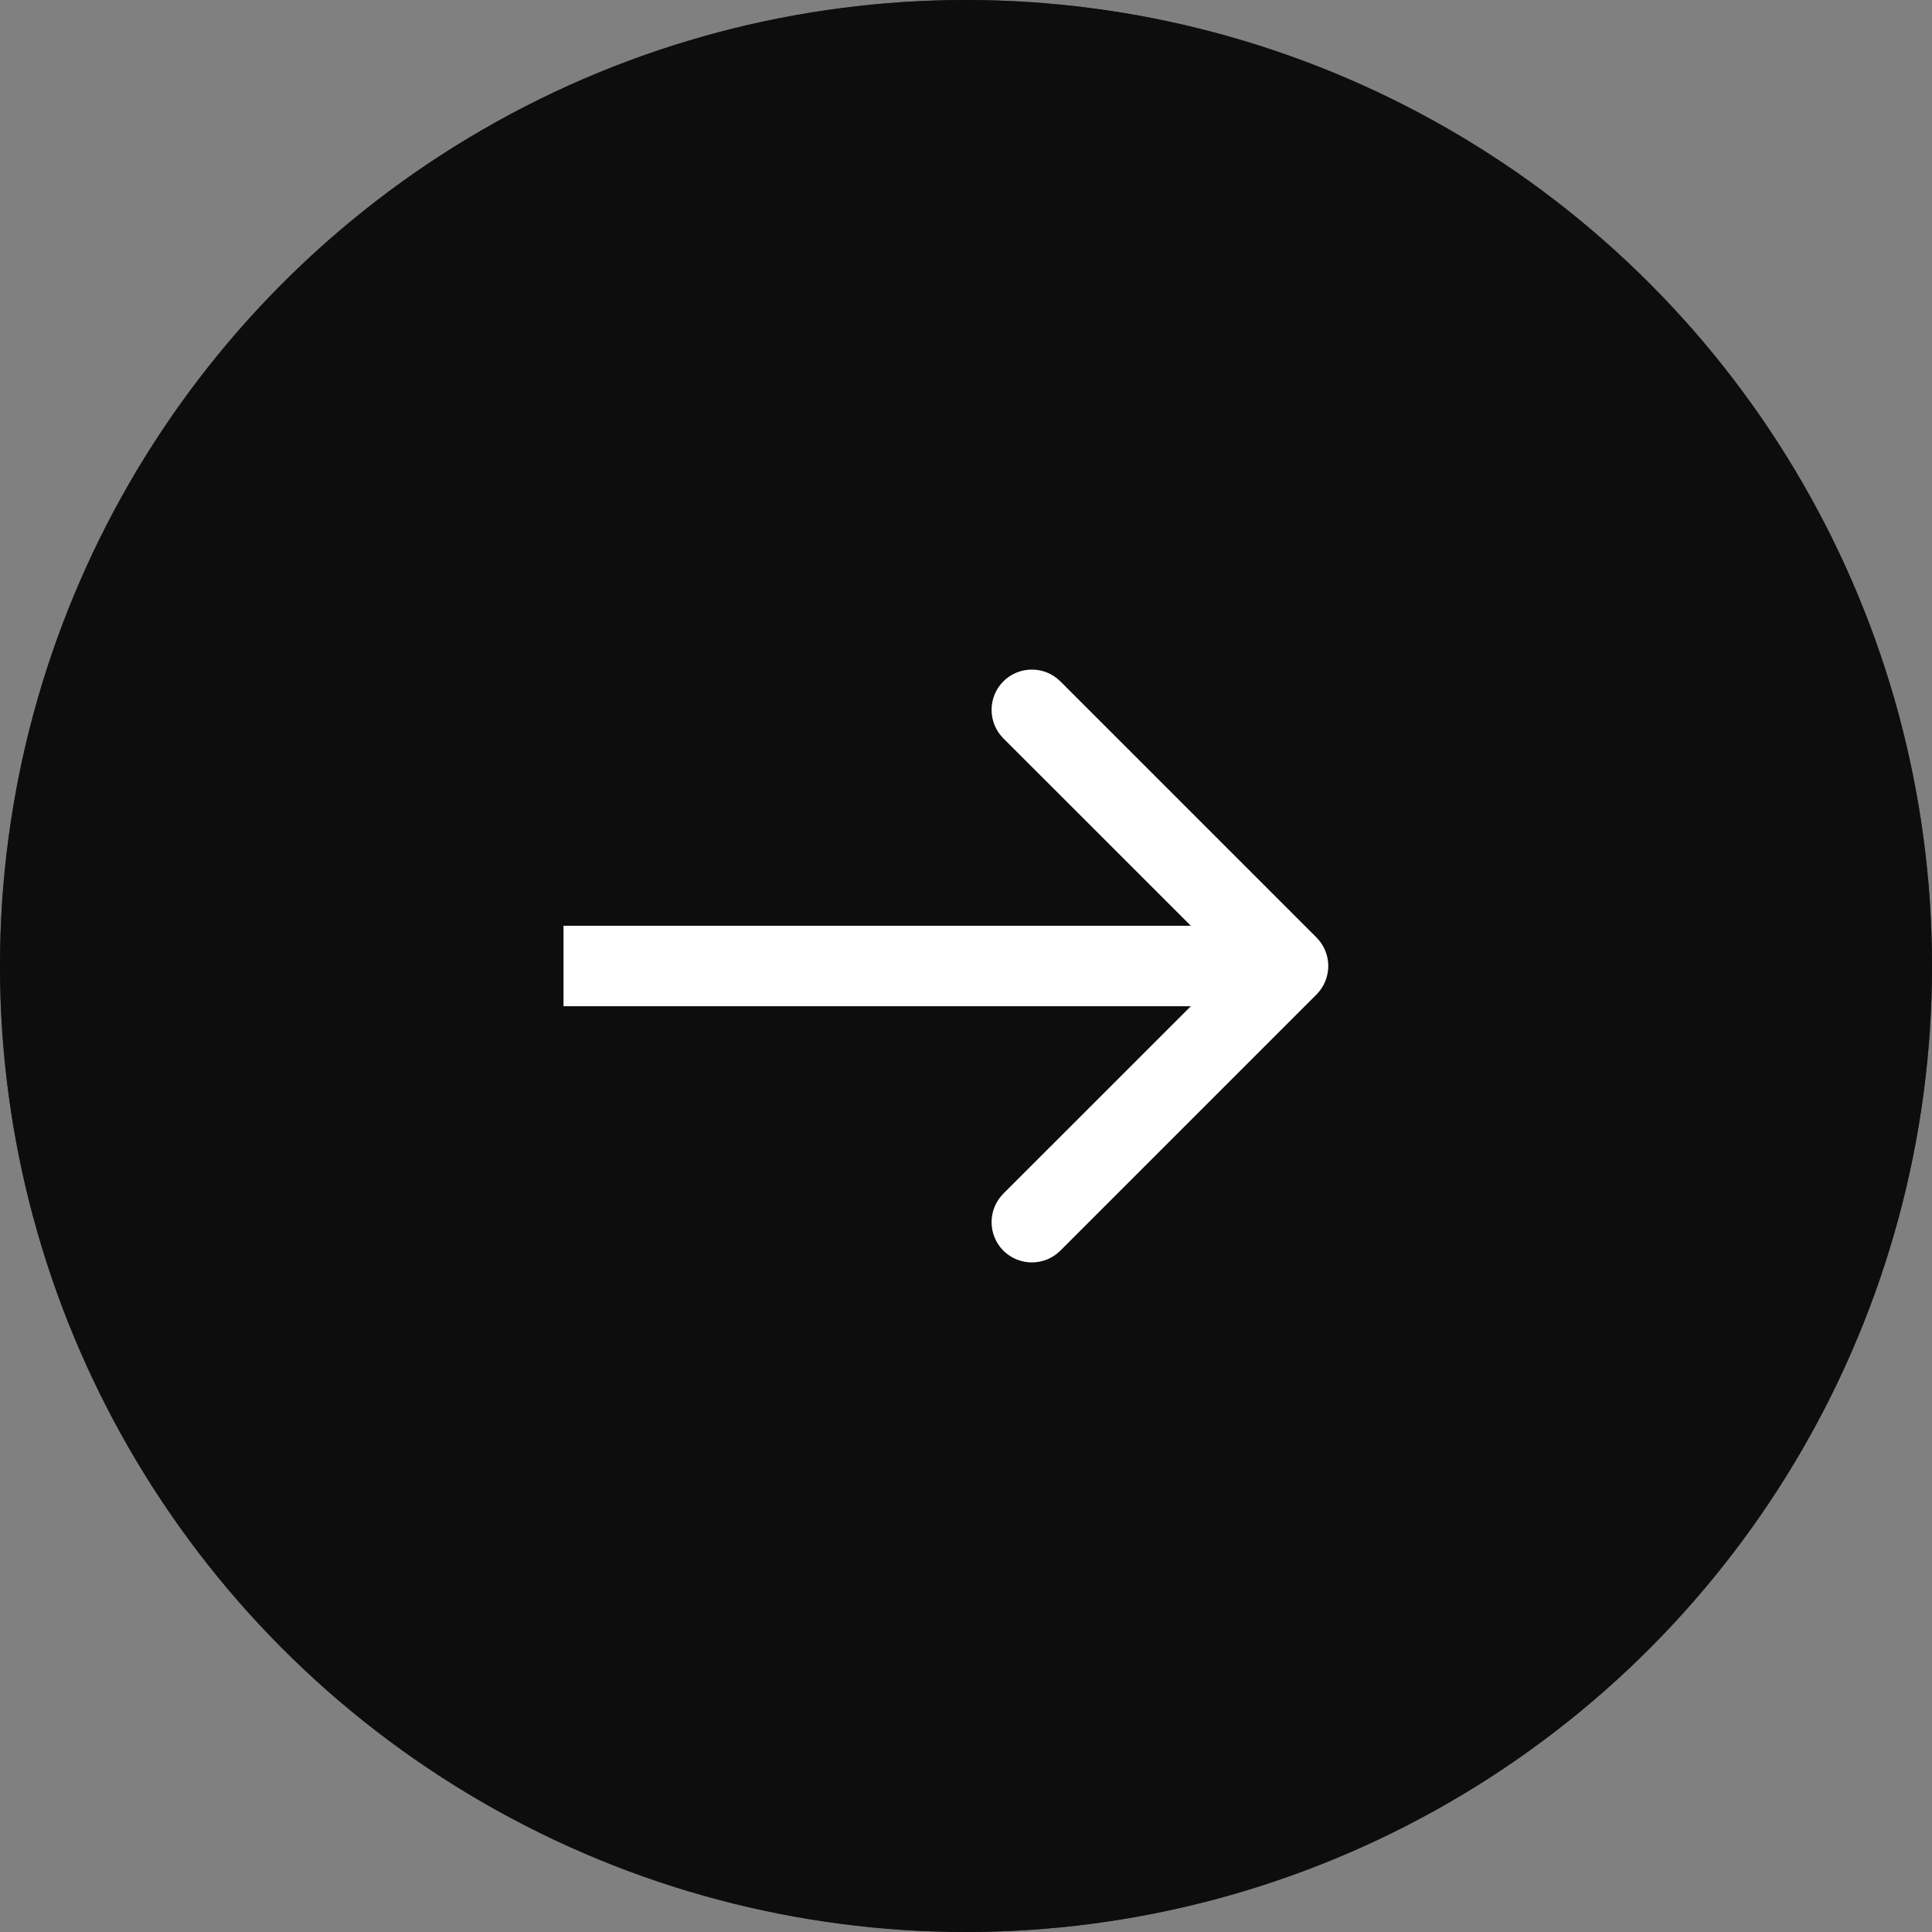 <?xml version="1.0" encoding="UTF-8"?> <svg xmlns="http://www.w3.org/2000/svg" width="24" height="24" viewBox="0 0 24 24" fill="none"><rect x="0" y="0" width="24" height="24" fill="#808080" stroke="none"/><circle cx="12" cy="12" r="12" fill="#0D0D0D"></circle><circle cx="12" cy="12" r="11.75" stroke="#0D0D0D" stroke-opacity="0.65" stroke-width="0.5"></circle><path d="M16.354 12.354C16.549 12.158 16.549 11.842 16.354 11.646L13.172 8.464C12.976 8.269 12.66 8.269 12.464 8.464C12.269 8.66 12.269 8.976 12.464 9.172L15.293 12L12.464 14.828C12.269 15.024 12.269 15.34 12.464 15.536C12.66 15.731 12.976 15.731 13.172 15.536L16.354 12.354ZM7 12.5L16 12.5L16 11.5L7 11.5L7 12.5Z" fill="white"></path></svg> 